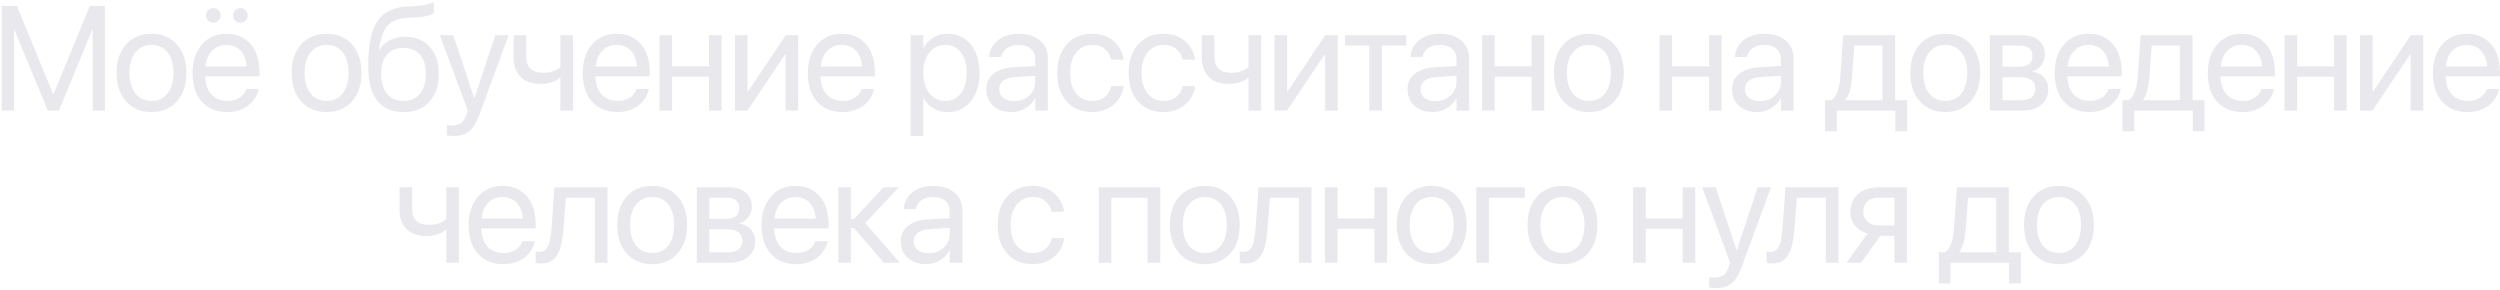 <?xml version="1.0" encoding="UTF-8"?> <svg xmlns="http://www.w3.org/2000/svg" width="904" height="105" viewBox="0 0 904 105" fill="none"><path d="M0.637 40V2.151H6.093L19.207 34.046H19.365L32.48 2.151H37.935V40H33.529V10.754H31.378L36.493 3.2L21.279 40H17.293L2.08 3.2L7.194 10.754H5.043V40H0.637ZM54.789 40.525C52.271 40.525 50.059 39.947 48.153 38.793C46.265 37.639 44.787 36.004 43.72 33.889C42.671 31.755 42.147 29.246 42.147 26.361V26.308C42.147 23.405 42.671 20.905 43.72 18.807C44.787 16.691 46.265 15.065 48.153 13.928C50.059 12.774 52.262 12.197 54.763 12.197C57.281 12.197 59.484 12.774 61.373 13.928C63.279 15.065 64.756 16.691 65.805 18.807C66.872 20.905 67.406 23.405 67.406 26.308V26.361C67.406 29.263 66.872 31.773 65.805 33.889C64.756 36.004 63.288 37.639 61.399 38.793C59.511 39.947 57.307 40.525 54.789 40.525ZM54.815 36.485C56.424 36.485 57.814 36.092 58.986 35.305C60.175 34.501 61.093 33.346 61.74 31.843C62.404 30.321 62.737 28.494 62.737 26.361V26.308C62.737 24.175 62.404 22.356 61.74 20.852C61.093 19.349 60.166 18.203 58.96 17.416C57.771 16.63 56.372 16.236 54.763 16.236C53.189 16.236 51.799 16.638 50.593 17.443C49.403 18.23 48.477 19.375 47.812 20.879C47.148 22.365 46.815 24.175 46.815 26.308V26.361C46.815 28.494 47.148 30.321 47.812 31.843C48.477 33.346 49.403 34.501 50.593 35.305C51.799 36.092 53.207 36.485 54.815 36.485ZM82.161 40.525C79.556 40.525 77.309 39.947 75.42 38.793C73.549 37.639 72.106 36.013 71.092 33.915C70.096 31.799 69.597 29.316 69.597 26.466V26.439C69.597 23.624 70.104 21.15 71.119 19.017C72.133 16.866 73.558 15.196 75.394 14.007C77.23 12.8 79.39 12.197 81.873 12.197C84.356 12.197 86.489 12.774 88.273 13.928C90.074 15.065 91.455 16.665 92.417 18.728C93.379 20.791 93.859 23.187 93.859 25.915V27.593H71.879V24.026H91.604L89.296 27.331V25.574C89.296 23.458 88.972 21.709 88.325 20.328C87.696 18.947 86.821 17.924 85.702 17.259C84.583 16.577 83.298 16.236 81.846 16.236C80.395 16.236 79.092 16.595 77.938 17.311C76.784 18.011 75.875 19.06 75.21 20.459C74.546 21.84 74.214 23.545 74.214 25.574V27.331C74.214 29.255 74.537 30.898 75.184 32.262C75.849 33.626 76.784 34.675 77.991 35.41C79.197 36.127 80.622 36.485 82.266 36.485C83.42 36.485 84.452 36.31 85.361 35.961C86.27 35.611 87.031 35.13 87.643 34.518C88.255 33.906 88.692 33.207 88.955 32.42L89.033 32.184H93.519L93.466 32.446C93.239 33.565 92.802 34.614 92.155 35.593C91.525 36.573 90.712 37.438 89.715 38.19C88.719 38.925 87.582 39.502 86.305 39.921C85.029 40.324 83.647 40.525 82.161 40.525ZM77.151 8.21C76.417 8.21 75.787 7.956 75.263 7.449C74.756 6.925 74.502 6.295 74.502 5.561C74.502 4.826 74.756 4.206 75.263 3.698C75.787 3.191 76.417 2.938 77.151 2.938C77.886 2.938 78.507 3.191 79.014 3.698C79.521 4.206 79.774 4.826 79.774 5.561C79.774 6.295 79.521 6.925 79.014 7.449C78.507 7.956 77.886 8.21 77.151 8.21ZM86.909 8.21C86.192 8.21 85.571 7.956 85.046 7.449C84.539 6.925 84.286 6.295 84.286 5.561C84.286 4.826 84.539 4.206 85.046 3.698C85.571 3.191 86.192 2.938 86.909 2.938C87.661 2.938 88.29 3.191 88.797 3.698C89.304 4.206 89.558 4.826 89.558 5.561C89.558 6.295 89.304 6.925 88.797 7.449C88.29 7.956 87.661 8.21 86.909 8.21ZM118.099 40.525C115.581 40.525 113.369 39.947 111.463 38.793C109.574 37.639 108.096 36.004 107.03 33.889C105.981 31.755 105.456 29.246 105.456 26.361V26.308C105.456 23.405 105.981 20.905 107.03 18.807C108.096 16.691 109.574 15.065 111.463 13.928C113.369 12.774 115.572 12.197 118.072 12.197C120.59 12.197 122.794 12.774 124.682 13.928C126.588 15.065 128.066 16.691 129.115 18.807C130.182 20.905 130.715 23.405 130.715 26.308V26.361C130.715 29.263 130.182 31.773 129.115 33.889C128.066 36.004 126.597 37.639 124.708 38.793C122.82 39.947 120.617 40.525 118.099 40.525ZM118.125 36.485C119.734 36.485 121.124 36.092 122.295 35.305C123.484 34.501 124.402 33.346 125.049 31.843C125.714 30.321 126.046 28.494 126.046 26.361V26.308C126.046 24.175 125.714 22.356 125.049 20.852C124.402 19.349 123.476 18.203 122.269 17.416C121.08 16.63 119.681 16.236 118.072 16.236C116.499 16.236 115.108 16.638 113.902 17.443C112.713 18.23 111.786 19.375 111.122 20.879C110.457 22.365 110.125 24.175 110.125 26.308V26.361C110.125 28.494 110.457 30.321 111.122 31.843C111.786 33.346 112.713 34.501 113.902 35.305C115.108 36.092 116.516 36.485 118.125 36.485ZM145.917 40.525C143.136 40.525 140.793 39.904 138.887 38.662C136.998 37.421 135.565 35.576 134.585 33.128C133.624 30.68 133.143 27.655 133.143 24.052V24C133.143 20.241 133.405 17.014 133.93 14.321C134.472 11.629 135.311 9.416 136.448 7.685C137.602 5.937 139.106 4.634 140.959 3.777C142.83 2.903 145.086 2.413 147.726 2.308L149.746 2.23C151.057 2.177 152.378 2.02 153.707 1.757C155.036 1.495 156.085 1.163 156.854 0.761V4.748C156.417 5.132 155.551 5.482 154.257 5.797C152.963 6.094 151.53 6.278 149.956 6.348L147.936 6.426C145.453 6.514 143.486 6.96 142.035 7.764C140.583 8.568 139.482 9.792 138.73 11.436C137.995 13.062 137.436 15.196 137.051 17.836L136.998 18.203H137.103C137.715 17.119 138.485 16.219 139.412 15.502C140.356 14.767 141.431 14.216 142.638 13.849C143.862 13.482 145.182 13.298 146.598 13.298C149.064 13.298 151.197 13.849 152.998 14.951C154.8 16.035 156.19 17.574 157.169 19.567C158.166 21.543 158.664 23.886 158.664 26.597V26.649C158.664 29.5 158.148 31.965 157.116 34.046C156.085 36.127 154.616 37.727 152.71 38.846C150.821 39.965 148.557 40.525 145.917 40.525ZM145.917 36.485C147.63 36.485 149.082 36.101 150.271 35.331C151.477 34.562 152.395 33.443 153.025 31.974C153.672 30.505 153.995 28.73 153.995 26.649V26.597C153.995 24.621 153.672 22.942 153.025 21.561C152.395 20.179 151.477 19.13 150.271 18.413C149.082 17.696 147.63 17.338 145.917 17.338C144.203 17.338 142.743 17.696 141.536 18.413C140.33 19.13 139.403 20.179 138.756 21.561C138.126 22.942 137.812 24.621 137.812 26.597V26.649C137.812 28.73 138.126 30.505 138.756 31.974C139.403 33.443 140.33 34.562 141.536 35.331C142.743 36.101 144.203 36.485 145.917 36.485ZM164.003 49.18C163.566 49.18 163.12 49.154 162.666 49.102C162.228 49.067 161.861 49.023 161.564 48.971V45.246C161.756 45.281 161.975 45.316 162.22 45.351C162.482 45.386 162.753 45.403 163.033 45.403C164.484 45.403 165.638 45.15 166.495 44.643C167.369 44.136 168.078 43.113 168.62 41.574L169.17 40.026L159.046 12.721H163.925L171.793 36.485L170.823 35.436H172.187L171.216 36.485L179.111 12.721H183.911L173.262 41.705C172.615 43.436 171.89 44.852 171.085 45.954C170.281 47.056 169.31 47.869 168.174 48.393C167.037 48.918 165.647 49.18 164.003 49.18ZM207.192 40H202.628V28.066H202.523C201.666 28.817 200.626 29.386 199.401 29.77C198.195 30.155 196.945 30.348 195.651 30.348C192.381 30.348 189.906 29.491 188.228 27.777C186.549 26.046 185.71 23.729 185.71 20.826V12.721H190.274V20.512C190.274 22.453 190.789 23.904 191.821 24.866C192.87 25.827 194.435 26.308 196.516 26.308C197.321 26.308 198.107 26.221 198.877 26.046C199.664 25.871 200.381 25.626 201.028 25.311C201.675 24.997 202.208 24.63 202.628 24.21V12.721H207.192V40ZM223.259 40.525C220.653 40.525 218.406 39.947 216.518 38.793C214.647 37.639 213.204 36.013 212.19 33.915C211.193 31.799 210.695 29.316 210.695 26.466V26.439C210.695 23.624 211.202 21.15 212.216 19.017C213.23 16.866 214.655 15.196 216.492 14.007C218.328 12.8 220.487 12.197 222.97 12.197C225.453 12.197 227.587 12.774 229.37 13.928C231.171 15.065 232.553 16.665 233.514 18.728C234.476 20.791 234.957 23.187 234.957 25.915V27.593H212.977V24.026H232.701L230.393 27.331V25.574C230.393 23.458 230.07 21.709 229.423 20.328C228.793 18.947 227.919 17.924 226.8 17.259C225.681 16.577 224.395 16.236 222.944 16.236C221.493 16.236 220.19 16.595 219.036 17.311C217.882 18.011 216.972 19.06 216.308 20.459C215.643 21.84 215.311 23.545 215.311 25.574V27.331C215.311 29.255 215.635 30.898 216.282 32.262C216.946 33.626 217.882 34.675 219.088 35.41C220.295 36.127 221.72 36.485 223.364 36.485C224.518 36.485 225.549 36.31 226.459 35.961C227.368 35.611 228.129 35.13 228.741 34.518C229.353 33.906 229.79 33.207 230.052 32.42L230.131 32.184H234.616L234.564 32.446C234.336 33.565 233.899 34.614 233.252 35.593C232.623 36.573 231.81 37.438 230.813 38.19C229.816 38.925 228.679 39.502 227.403 39.921C226.126 40.324 224.745 40.525 223.259 40.525ZM256.375 40V27.751H243.024V40H238.46V12.721H243.024V23.974H256.375V12.721H260.939V40H256.375ZM265.754 40V12.721H270.317V32.997H272.521L269.399 34.675L284.114 12.721H288.626V40H284.062V19.725H281.858L284.98 18.046L270.265 40H265.754ZM304.666 40.525C302.061 40.525 299.814 39.947 297.926 38.793C296.054 37.639 294.612 36.013 293.598 33.915C292.601 31.799 292.103 29.316 292.103 26.466V26.439C292.103 23.624 292.61 21.15 293.624 19.017C294.638 16.866 296.063 15.196 297.899 14.007C299.735 12.8 301.895 12.197 304.378 12.197C306.861 12.197 308.994 12.774 310.778 13.928C312.579 15.065 313.96 16.665 314.922 18.728C315.884 20.791 316.365 23.187 316.365 25.915V27.593H294.385V24.026H314.109L311.801 27.331V25.574C311.801 23.458 311.477 21.709 310.83 20.328C310.201 18.947 309.327 17.924 308.207 17.259C307.088 16.577 305.803 16.236 304.352 16.236C302.9 16.236 301.598 16.595 300.444 17.311C299.289 18.011 298.38 19.06 297.716 20.459C297.051 21.84 296.719 23.545 296.719 25.574V27.331C296.719 29.255 297.042 30.898 297.689 32.262C298.354 33.626 299.289 34.675 300.496 35.41C301.703 36.127 303.128 36.485 304.771 36.485C305.925 36.485 306.957 36.31 307.866 35.961C308.776 35.611 309.536 35.13 310.148 34.518C310.76 33.906 311.198 33.207 311.46 32.42L311.539 32.184H316.024L315.971 32.446C315.744 33.565 315.307 34.614 314.66 35.593C314.03 36.573 313.217 37.438 312.221 38.19C311.224 38.925 310.087 39.502 308.811 39.921C307.534 40.324 306.153 40.525 304.666 40.525ZM329.299 49.18V12.721H333.863V17.338H333.968C334.545 16.271 335.253 15.362 336.092 14.61C336.949 13.841 337.929 13.246 339.03 12.826C340.132 12.407 341.33 12.197 342.624 12.197C344.949 12.197 346.978 12.783 348.709 13.954C350.457 15.108 351.813 16.752 352.774 18.885C353.736 21.001 354.217 23.493 354.217 26.361V26.387C354.217 29.255 353.727 31.747 352.748 33.862C351.786 35.978 350.44 37.622 348.709 38.793C346.995 39.947 344.993 40.525 342.702 40.525C341.426 40.525 340.228 40.324 339.109 39.921C337.99 39.502 336.993 38.916 336.119 38.164C335.262 37.395 334.545 36.485 333.968 35.436H333.863V49.18H329.299ZM341.732 36.485C343.341 36.485 344.731 36.074 345.902 35.252C347.074 34.431 347.974 33.268 348.604 31.764C349.233 30.243 349.548 28.45 349.548 26.387V26.361C349.548 24.262 349.233 22.461 348.604 20.957C347.974 19.436 347.074 18.273 345.902 17.469C344.731 16.647 343.341 16.236 341.732 16.236C340.193 16.236 338.829 16.656 337.64 17.495C336.451 18.334 335.515 19.515 334.833 21.036C334.169 22.54 333.837 24.315 333.837 26.361V26.387C333.837 28.415 334.178 30.19 334.86 31.712C335.542 33.215 336.468 34.387 337.64 35.226C338.829 36.066 340.193 36.485 341.732 36.485ZM365.72 40.525C363.919 40.525 362.337 40.184 360.973 39.502C359.609 38.82 358.542 37.858 357.773 36.616C357.021 35.375 356.645 33.932 356.645 32.288V32.236C356.645 30.68 357.03 29.333 357.799 28.197C358.586 27.06 359.714 26.16 361.183 25.495C362.669 24.831 364.452 24.437 366.533 24.315L376.632 23.738V27.279L367.058 27.856C365.239 27.961 363.823 28.398 362.809 29.167C361.812 29.937 361.314 30.96 361.314 32.236V32.288C361.314 33.6 361.803 34.641 362.783 35.41C363.779 36.179 365.099 36.564 366.743 36.564C368.177 36.564 369.462 36.267 370.599 35.672C371.753 35.06 372.662 34.23 373.327 33.18C374.009 32.131 374.35 30.951 374.35 29.639V21.587C374.35 19.926 373.825 18.623 372.776 17.679C371.744 16.717 370.275 16.236 368.369 16.236C366.621 16.236 365.204 16.621 364.12 17.39C363.054 18.142 362.389 19.13 362.127 20.354L362.074 20.59H357.668L357.694 20.302C357.834 18.798 358.341 17.434 359.215 16.21C360.107 14.986 361.331 14.015 362.887 13.298C364.444 12.564 366.289 12.197 368.422 12.197C370.573 12.197 372.426 12.564 373.982 13.298C375.556 14.033 376.772 15.073 377.628 16.42C378.485 17.749 378.914 19.323 378.914 21.141V40H374.35V35.567H374.245C373.72 36.564 373.021 37.438 372.146 38.19C371.272 38.925 370.284 39.502 369.182 39.921C368.098 40.324 366.944 40.525 365.72 40.525ZM394.928 40.525C392.358 40.525 390.12 39.947 388.213 38.793C386.325 37.622 384.865 35.978 383.833 33.862C382.801 31.729 382.286 29.22 382.286 26.334V26.308C382.286 23.441 382.81 20.949 383.859 18.833C384.909 16.717 386.377 15.082 388.266 13.928C390.154 12.774 392.358 12.197 394.876 12.197C397.149 12.197 399.099 12.643 400.725 13.534C402.351 14.409 403.628 15.545 404.554 16.944C405.499 18.343 406.067 19.821 406.259 21.377L406.286 21.587H401.827L401.774 21.377C401.442 20.013 400.707 18.815 399.571 17.784C398.452 16.752 396.887 16.236 394.876 16.236C393.302 16.236 391.921 16.656 390.732 17.495C389.542 18.317 388.616 19.489 387.951 21.01C387.287 22.514 386.954 24.297 386.954 26.361V26.387C386.954 28.503 387.287 30.313 387.951 31.816C388.633 33.32 389.569 34.474 390.758 35.279C391.964 36.083 393.354 36.485 394.928 36.485C396.799 36.485 398.312 36.013 399.466 35.069C400.638 34.107 401.416 32.866 401.8 31.344L401.853 31.134H406.338L406.312 31.318C406.067 33.049 405.429 34.614 404.397 36.013C403.383 37.395 402.063 38.496 400.436 39.318C398.828 40.122 396.992 40.525 394.928 40.525ZM420.753 40.525C418.182 40.525 415.944 39.947 414.038 38.793C412.149 37.622 410.689 35.978 409.658 33.862C408.626 31.729 408.11 29.22 408.11 26.334V26.308C408.11 23.441 408.635 20.949 409.684 18.833C410.733 16.717 412.202 15.082 414.09 13.928C415.979 12.774 418.182 12.197 420.7 12.197C422.973 12.197 424.923 12.643 426.549 13.534C428.176 14.409 429.452 15.545 430.379 16.944C431.323 18.343 431.891 19.821 432.084 21.377L432.11 21.587H427.651L427.599 21.377C427.266 20.013 426.532 18.815 425.395 17.784C424.276 16.752 422.711 16.236 420.7 16.236C419.126 16.236 417.745 16.656 416.556 17.495C415.367 18.317 414.44 19.489 413.776 21.01C413.111 22.514 412.779 24.297 412.779 26.361V26.387C412.779 28.503 413.111 30.313 413.776 31.816C414.458 33.32 415.393 34.474 416.582 35.279C417.789 36.083 419.179 36.485 420.753 36.485C422.624 36.485 424.136 36.013 425.29 35.069C426.462 34.107 427.24 32.866 427.625 31.344L427.677 31.134H432.162L432.136 31.318C431.891 33.049 431.253 34.614 430.222 36.013C429.207 37.395 427.887 38.496 426.261 39.318C424.652 40.122 422.816 40.525 420.753 40.525ZM456.046 40H451.482V28.066H451.377C450.52 28.817 449.48 29.386 448.256 29.77C447.049 30.155 445.799 30.348 444.505 30.348C441.235 30.348 438.761 29.491 437.082 27.777C435.403 26.046 434.564 23.729 434.564 20.826V12.721H439.128V20.512C439.128 22.453 439.644 23.904 440.676 24.866C441.725 25.827 443.29 26.308 445.371 26.308C446.175 26.308 446.962 26.221 447.731 26.046C448.518 25.871 449.235 25.626 449.882 25.311C450.529 24.997 451.062 24.63 451.482 24.21V12.721H456.046V40ZM460.861 40V12.721H465.425V32.997H467.628L464.507 34.675L479.221 12.721H483.733V40H479.169V19.725H476.966L480.087 18.046L465.372 40H460.861ZM508.482 12.721V16.498H499.695V40H495.131V16.498H486.344V12.721H508.482ZM518.044 40.525C516.243 40.525 514.66 40.184 513.296 39.502C511.933 38.82 510.866 37.858 510.096 36.616C509.345 35.375 508.969 33.932 508.969 32.288V32.236C508.969 30.68 509.353 29.333 510.123 28.197C510.91 27.06 512.037 26.16 513.506 25.495C514.993 24.831 516.776 24.437 518.857 24.315L528.955 23.738V27.279L519.382 27.856C517.563 27.961 516.147 28.398 515.132 29.167C514.136 29.937 513.637 30.96 513.637 32.236V32.288C513.637 33.6 514.127 34.641 515.106 35.41C516.103 36.179 517.423 36.564 519.067 36.564C520.501 36.564 521.786 36.267 522.923 35.672C524.077 35.06 524.986 34.23 525.65 33.18C526.332 32.131 526.673 30.951 526.673 29.639V21.587C526.673 19.926 526.149 18.623 525.1 17.679C524.068 16.717 522.599 16.236 520.693 16.236C518.945 16.236 517.528 16.621 516.444 17.39C515.377 18.142 514.713 19.13 514.451 20.354L514.398 20.59H509.992L510.018 20.302C510.158 18.798 510.665 17.434 511.539 16.21C512.431 14.986 513.655 14.015 515.211 13.298C516.767 12.564 518.612 12.197 520.746 12.197C522.896 12.197 524.75 12.564 526.306 13.298C527.88 14.033 529.095 15.073 529.952 16.42C530.809 17.749 531.237 19.323 531.237 21.141V40H526.673V35.567H526.569C526.044 36.564 525.344 37.438 524.47 38.19C523.596 38.925 522.608 39.502 521.506 39.921C520.422 40.324 519.268 40.525 518.044 40.525ZM553.836 40V27.751H540.485V40H535.921V12.721H540.485V23.974H553.836V12.721H558.4V40H553.836ZM574.545 40.525C572.027 40.525 569.815 39.947 567.909 38.793C566.021 37.639 564.543 36.004 563.476 33.889C562.427 31.755 561.903 29.246 561.903 26.361V26.308C561.903 23.405 562.427 20.905 563.476 18.807C564.543 16.691 566.021 15.065 567.909 13.928C569.815 12.774 572.018 12.197 574.519 12.197C577.037 12.197 579.24 12.774 581.129 13.928C583.035 15.065 584.512 16.691 585.562 18.807C586.628 20.905 587.162 23.405 587.162 26.308V26.361C587.162 29.263 586.628 31.773 585.562 33.889C584.512 36.004 583.044 37.639 581.155 38.793C579.267 39.947 577.063 40.525 574.545 40.525ZM574.571 36.485C576.18 36.485 577.57 36.092 578.742 35.305C579.931 34.501 580.849 33.346 581.496 31.843C582.161 30.321 582.493 28.494 582.493 26.361V26.308C582.493 24.175 582.161 22.356 581.496 20.852C580.849 19.349 579.922 18.203 578.716 17.416C577.527 16.63 576.128 16.236 574.519 16.236C572.945 16.236 571.555 16.638 570.349 17.443C569.159 18.23 568.233 19.375 567.568 20.879C566.904 22.365 566.572 24.175 566.572 26.308V26.361C566.572 28.494 566.904 30.321 567.568 31.843C568.233 33.346 569.159 34.501 570.349 35.305C571.555 36.092 572.963 36.485 574.571 36.485ZM617.984 40V27.751H604.634V40H600.07V12.721H604.634V23.974H617.984V12.721H622.548V40H617.984ZM635.363 40.525C633.562 40.525 631.979 40.184 630.615 39.502C629.251 38.82 628.185 37.858 627.415 36.616C626.664 35.375 626.288 33.932 626.288 32.288V32.236C626.288 30.68 626.672 29.333 627.442 28.197C628.229 27.06 629.356 26.16 630.825 25.495C632.312 24.831 634.095 24.437 636.176 24.315L646.274 23.738V27.279L636.701 27.856C634.882 27.961 633.466 28.398 632.451 29.167C631.455 29.937 630.956 30.96 630.956 32.236V32.288C630.956 33.6 631.446 34.641 632.425 35.41C633.422 36.179 634.742 36.564 636.386 36.564C637.82 36.564 639.105 36.267 640.242 35.672C641.396 35.06 642.305 34.23 642.969 33.18C643.651 32.131 643.992 30.951 643.992 29.639V21.587C643.992 19.926 643.468 18.623 642.419 17.679C641.387 16.717 639.918 16.236 638.012 16.236C636.263 16.236 634.847 16.621 633.763 17.39C632.696 18.142 632.032 19.13 631.769 20.354L631.717 20.59H627.31L627.337 20.302C627.477 18.798 627.984 17.434 628.858 16.21C629.75 14.986 630.974 14.015 632.53 13.298C634.086 12.564 635.931 12.197 638.065 12.197C640.215 12.197 642.069 12.564 643.625 13.298C645.199 14.033 646.414 15.073 647.271 16.42C648.128 17.749 648.556 19.323 648.556 21.141V40H643.992V35.567H643.887C643.363 36.564 642.663 37.438 641.789 38.19C640.915 38.925 639.927 39.502 638.825 39.921C637.741 40.324 636.587 40.525 635.363 40.525ZM664.192 47.475H659.943V36.223H662.225C663.222 35.559 663.974 34.457 664.481 32.918C665.005 31.379 665.329 29.692 665.451 27.856L666.5 12.721H685.281V36.223H689.609V47.475H685.359V40H664.192V47.475ZM680.717 36.223V16.498H670.514L669.674 27.961C669.552 29.674 669.307 31.248 668.94 32.682C668.573 34.098 668.048 35.244 667.366 36.118V36.223H680.717ZM703.42 40.525C700.902 40.525 698.69 39.947 696.784 38.793C694.895 37.639 693.418 36.004 692.351 33.889C691.302 31.755 690.777 29.246 690.777 26.361V26.308C690.777 23.405 691.302 20.905 692.351 18.807C693.418 16.691 694.895 15.065 696.784 13.928C698.69 12.774 700.893 12.197 703.394 12.197C705.912 12.197 708.115 12.774 710.004 13.928C711.91 15.065 713.387 16.691 714.436 18.807C715.503 20.905 716.036 23.405 716.036 26.308V26.361C716.036 29.263 715.503 31.773 714.436 33.889C713.387 36.004 711.918 37.639 710.03 38.793C708.141 39.947 705.938 40.525 703.42 40.525ZM703.446 36.485C705.055 36.485 706.445 36.092 707.617 35.305C708.806 34.501 709.724 33.346 710.371 31.843C711.035 30.321 711.367 28.494 711.367 26.361V26.308C711.367 24.175 711.035 22.356 710.371 20.852C709.724 19.349 708.797 18.203 707.59 17.416C706.401 16.63 705.002 16.236 703.394 16.236C701.82 16.236 700.43 16.638 699.223 17.443C698.034 18.23 697.107 19.375 696.443 20.879C695.778 22.365 695.446 24.175 695.446 26.308V26.361C695.446 28.494 695.778 30.321 696.443 31.843C697.107 33.346 698.034 34.501 699.223 35.305C700.43 36.092 701.837 36.485 703.446 36.485ZM719.539 40V12.721H731.212C733.765 12.721 735.775 13.351 737.244 14.61C738.713 15.869 739.448 17.583 739.448 19.751V19.803C739.448 21.202 739.01 22.47 738.136 23.607C737.279 24.743 736.221 25.443 734.962 25.705V25.915C736.116 26.072 737.113 26.431 737.953 26.99C738.809 27.55 739.474 28.267 739.946 29.141C740.418 30.015 740.654 31.012 740.654 32.131V32.184C740.654 33.775 740.278 35.156 739.526 36.328C738.774 37.499 737.699 38.409 736.3 39.056C734.901 39.685 733.231 40 731.29 40H719.539ZM724.103 36.223H730.897C732.558 36.223 733.817 35.873 734.674 35.174C735.548 34.474 735.985 33.443 735.985 32.079V32.026C735.985 30.627 735.496 29.596 734.516 28.931C733.555 28.249 732.077 27.908 730.084 27.908H724.103V36.223ZM724.103 24.131H729.848C731.561 24.131 732.829 23.816 733.651 23.187C734.49 22.557 734.91 21.587 734.91 20.276V20.223C734.91 18.999 734.534 18.072 733.782 17.443C733.048 16.813 731.963 16.498 730.53 16.498H724.103V24.131ZM755.515 40.525C752.909 40.525 750.662 39.947 748.774 38.793C746.903 37.639 745.46 36.013 744.446 33.915C743.449 31.799 742.951 29.316 742.951 26.466V26.439C742.951 23.624 743.458 21.15 744.472 19.017C745.486 16.866 746.911 15.196 748.748 14.007C750.584 12.8 752.743 12.197 755.226 12.197C757.709 12.197 759.843 12.774 761.626 13.928C763.427 15.065 764.809 16.665 765.77 18.728C766.732 20.791 767.213 23.187 767.213 25.915V27.593H745.233V24.026H764.957L762.649 27.331V25.574C762.649 23.458 762.326 21.709 761.679 20.328C761.049 18.947 760.175 17.924 759.056 17.259C757.937 16.577 756.651 16.236 755.2 16.236C753.749 16.236 752.446 16.595 751.292 17.311C750.138 18.011 749.228 19.06 748.564 20.459C747.899 21.84 747.567 23.545 747.567 25.574V27.331C747.567 29.255 747.891 30.898 748.538 32.262C749.202 33.626 750.138 34.675 751.344 35.41C752.551 36.127 753.976 36.485 755.62 36.485C756.774 36.485 757.805 36.31 758.715 35.961C759.624 35.611 760.385 35.13 760.997 34.518C761.609 33.906 762.046 33.207 762.308 32.42L762.387 32.184H766.872L766.82 32.446C766.592 33.565 766.155 34.614 765.508 35.593C764.879 36.573 764.066 37.438 763.069 38.19C762.072 38.925 760.935 39.502 759.659 39.921C758.382 40.324 757.001 40.525 755.515 40.525ZM771.739 47.475H767.49V36.223H769.772C770.769 35.559 771.521 34.457 772.028 32.918C772.552 31.379 772.876 29.692 772.998 27.856L774.047 12.721H792.828V36.223H797.156V47.475H792.906V40H771.739V47.475ZM788.264 36.223V16.498H778.061L777.221 27.961C777.099 29.674 776.854 31.248 776.487 32.682C776.12 34.098 775.595 35.244 774.913 36.118V36.223H788.264ZM810.888 40.525C808.283 40.525 806.036 39.947 804.147 38.793C802.276 37.639 800.834 36.013 799.819 33.915C798.823 31.799 798.324 29.316 798.324 26.466V26.439C798.324 23.624 798.831 21.15 799.846 19.017C800.86 16.866 802.285 15.196 804.121 14.007C805.957 12.8 808.117 12.197 810.6 12.197C813.083 12.197 815.216 12.774 817 13.928C818.801 15.065 820.182 16.665 821.144 18.728C822.106 20.791 822.587 23.187 822.587 25.915V27.593H800.606V24.026H820.331L818.023 27.331V25.574C818.023 23.458 817.699 21.709 817.052 20.328C816.423 18.947 815.548 17.924 814.429 17.259C813.31 16.577 812.025 16.236 810.573 16.236C809.122 16.236 807.819 16.595 806.665 17.311C805.511 18.011 804.602 19.06 803.937 20.459C803.273 21.84 802.941 23.545 802.941 25.574V27.331C802.941 29.255 803.264 30.898 803.911 32.262C804.576 33.626 805.511 34.675 806.718 35.41C807.924 36.127 809.349 36.485 810.993 36.485C812.147 36.485 813.179 36.31 814.088 35.961C814.997 35.611 815.758 35.13 816.37 34.518C816.982 33.906 817.419 33.207 817.682 32.42L817.76 32.184H822.246L822.193 32.446C821.966 33.565 821.529 34.614 820.882 35.593C820.252 36.573 819.439 37.438 818.442 38.19C817.446 38.925 816.309 39.502 815.032 39.921C813.756 40.324 812.375 40.525 810.888 40.525ZM844.004 40V27.751H830.654V40H826.09V12.721H830.654V23.974H844.004V12.721H848.568V40H844.004ZM853.383 40V12.721H857.947V32.997H860.15L857.029 34.675L871.744 12.721H876.255V40H871.691V19.725H869.488L872.609 18.046L857.894 40H853.383ZM892.296 40.525C889.691 40.525 887.444 39.947 885.555 38.793C883.684 37.639 882.241 36.013 881.227 33.915C880.23 31.799 879.732 29.316 879.732 26.466V26.439C879.732 23.624 880.239 21.15 881.253 19.017C882.268 16.866 883.693 15.196 885.529 14.007C887.365 12.8 889.524 12.197 892.007 12.197C894.491 12.197 896.624 12.774 898.407 13.928C900.209 15.065 901.59 16.665 902.552 18.728C903.513 20.791 903.994 23.187 903.994 25.915V27.593H882.014V24.026H901.739L899.43 27.331V25.574C899.43 23.458 899.107 21.709 898.46 20.328C897.83 18.947 896.956 17.924 895.837 17.259C894.718 16.577 893.433 16.236 891.981 16.236C890.53 16.236 889.227 16.595 888.073 17.311C886.919 18.011 886.01 19.06 885.345 20.459C884.681 21.84 884.348 23.545 884.348 25.574V27.331C884.348 29.255 884.672 30.898 885.319 32.262C885.983 33.626 886.919 34.675 888.126 35.41C889.332 36.127 890.757 36.485 892.401 36.485C893.555 36.485 894.587 36.31 895.496 35.961C896.405 35.611 897.166 35.13 897.778 34.518C898.39 33.906 898.827 33.207 899.089 32.42L899.168 32.184H903.653L903.601 32.446C903.374 33.565 902.936 34.614 902.289 35.593C901.66 36.573 900.847 37.438 899.85 38.19C898.853 38.925 897.717 39.502 896.44 39.921C895.164 40.324 893.782 40.525 892.296 40.525ZM165.937 95H161.373V83.066H161.268C160.411 83.817 159.371 84.386 158.147 84.77C156.94 85.155 155.69 85.348 154.396 85.348C151.126 85.348 148.652 84.491 146.973 82.777C145.294 81.046 144.455 78.729 144.455 75.826V67.721H149.019V75.511C149.019 77.453 149.535 78.904 150.566 79.866C151.616 80.827 153.181 81.308 155.262 81.308C156.066 81.308 156.853 81.221 157.622 81.046C158.409 80.871 159.126 80.626 159.773 80.311C160.42 79.997 160.953 79.63 161.373 79.21V67.721H165.937V95ZM182.004 95.525C179.399 95.525 177.152 94.948 175.263 93.793C173.392 92.639 171.949 91.013 170.935 88.915C169.938 86.799 169.44 84.316 169.44 81.466V81.439C169.44 78.624 169.947 76.15 170.961 74.016C171.976 71.866 173.401 70.196 175.237 69.007C177.073 67.8 179.232 67.197 181.715 67.197C184.199 67.197 186.332 67.774 188.115 68.928C189.917 70.065 191.298 71.665 192.26 73.728C193.221 75.791 193.702 78.187 193.702 80.915V82.594H171.722V79.026H191.447L189.138 82.331V80.574C189.138 78.458 188.815 76.709 188.168 75.328C187.538 73.947 186.664 72.924 185.545 72.259C184.426 71.577 183.141 71.236 181.689 71.236C180.238 71.236 178.935 71.595 177.781 72.311C176.627 73.011 175.718 74.06 175.053 75.459C174.389 76.841 174.056 78.545 174.056 80.574V82.331C174.056 84.255 174.38 85.898 175.027 87.262C175.691 88.626 176.627 89.675 177.833 90.41C179.04 91.127 180.465 91.485 182.109 91.485C183.263 91.485 184.295 91.31 185.204 90.961C186.113 90.611 186.874 90.13 187.486 89.518C188.098 88.906 188.535 88.207 188.797 87.42L188.876 87.184H193.361L193.309 87.446C193.082 88.565 192.644 89.614 191.997 90.594C191.368 91.573 190.555 92.438 189.558 93.19C188.561 93.925 187.425 94.502 186.148 94.921C184.872 95.323 183.49 95.525 182.004 95.525ZM203.737 82.987C203.544 85.487 203.177 87.665 202.635 89.518C202.11 91.354 201.289 92.77 200.169 93.767C199.068 94.764 197.546 95.262 195.606 95.262C195.168 95.262 194.784 95.236 194.451 95.184C194.137 95.131 193.883 95.07 193.691 95V90.882C193.813 90.917 193.997 90.961 194.242 91.013C194.486 91.048 194.784 91.066 195.133 91.066C196.113 91.066 196.891 90.733 197.468 90.069C198.045 89.404 198.482 88.46 198.779 87.236C199.077 85.995 199.286 84.543 199.409 82.882L200.484 67.721H219.658V95H215.094V71.498H204.602L203.737 82.987ZM235.83 95.525C233.312 95.525 231.1 94.948 229.194 93.793C227.305 92.639 225.828 91.004 224.761 88.888C223.712 86.755 223.187 84.246 223.187 81.361V81.308C223.187 78.406 223.712 75.905 224.761 73.807C225.828 71.691 227.305 70.065 229.194 68.928C231.1 67.774 233.303 67.197 235.804 67.197C238.322 67.197 240.525 67.774 242.414 68.928C244.32 70.065 245.797 71.691 246.846 73.807C247.913 75.905 248.446 78.406 248.446 81.308V81.361C248.446 84.263 247.913 86.773 246.846 88.888C245.797 91.004 244.328 92.639 242.44 93.793C240.551 94.948 238.348 95.525 235.83 95.525ZM235.856 91.485C237.465 91.485 238.855 91.092 240.027 90.305C241.216 89.501 242.134 88.347 242.781 86.843C243.445 85.321 243.777 83.494 243.777 81.361V81.308C243.777 79.175 243.445 77.356 242.781 75.853C242.134 74.349 241.207 73.203 240 72.416C238.811 71.63 237.412 71.236 235.804 71.236C234.23 71.236 232.84 71.638 231.633 72.443C230.444 73.23 229.517 74.375 228.853 75.879C228.188 77.365 227.856 79.175 227.856 81.308V81.361C227.856 83.494 228.188 85.321 228.853 86.843C229.517 88.347 230.444 89.501 231.633 90.305C232.84 91.092 234.247 91.485 235.856 91.485ZM251.95 95V67.721H263.622C266.175 67.721 268.186 68.351 269.654 69.61C271.123 70.869 271.858 72.583 271.858 74.751V74.803C271.858 76.202 271.42 77.47 270.546 78.607C269.689 79.743 268.631 80.443 267.372 80.705V80.915C268.527 81.072 269.523 81.431 270.363 81.99C271.219 82.55 271.884 83.267 272.356 84.141C272.828 85.015 273.064 86.012 273.064 87.131V87.184C273.064 88.775 272.688 90.156 271.936 91.328C271.184 92.499 270.109 93.409 268.71 94.056C267.311 94.685 265.641 95 263.7 95H251.95ZM256.513 91.223H263.307C264.968 91.223 266.227 90.873 267.084 90.174C267.958 89.474 268.395 88.443 268.395 87.079V87.026C268.395 85.627 267.906 84.596 266.927 83.931C265.965 83.249 264.487 82.908 262.494 82.908H256.513V91.223ZM256.513 79.131H262.258C263.971 79.131 265.239 78.816 266.061 78.187C266.9 77.557 267.32 76.587 267.32 75.275V75.223C267.32 73.999 266.944 73.072 266.192 72.443C265.458 71.813 264.374 71.498 262.94 71.498H256.513V79.131ZM287.925 95.525C285.319 95.525 283.072 94.948 281.184 93.793C279.313 92.639 277.87 91.013 276.856 88.915C275.859 86.799 275.361 84.316 275.361 81.466V81.439C275.361 78.624 275.868 76.15 276.882 74.016C277.896 71.866 279.321 70.196 281.158 69.007C282.994 67.8 285.153 67.197 287.636 67.197C290.119 67.197 292.253 67.774 294.036 68.928C295.837 70.065 297.219 71.665 298.18 73.728C299.142 75.791 299.623 78.187 299.623 80.915V82.594H277.643V79.026H297.367L295.059 82.331V80.574C295.059 78.458 294.736 76.709 294.089 75.328C293.459 73.947 292.585 72.924 291.466 72.259C290.347 71.577 289.061 71.236 287.61 71.236C286.159 71.236 284.856 71.595 283.702 72.311C282.548 73.011 281.638 74.06 280.974 75.459C280.309 76.841 279.977 78.545 279.977 80.574V82.331C279.977 84.255 280.301 85.898 280.948 87.262C281.612 88.626 282.548 89.675 283.754 90.41C284.961 91.127 286.386 91.485 288.03 91.485C289.184 91.485 290.215 91.31 291.125 90.961C292.034 90.611 292.795 90.13 293.407 89.518C294.019 88.906 294.456 88.207 294.718 87.42L294.797 87.184H299.282L299.23 87.446C299.002 88.565 298.565 89.614 297.918 90.594C297.289 91.573 296.476 92.438 295.479 93.19C294.482 93.925 293.345 94.502 292.069 94.921C290.792 95.323 289.411 95.525 287.925 95.525ZM308.739 82.41H307.69V95H303.126V67.721H307.69V79.262H308.739L319.493 67.721H325.028L312.674 80.836V80.416L325.395 95H319.625L308.739 82.41ZM334.8 95.525C332.999 95.525 331.416 95.184 330.052 94.502C328.688 93.82 327.622 92.858 326.852 91.616C326.1 90.375 325.724 88.932 325.724 87.288V87.236C325.724 85.68 326.109 84.333 326.879 83.197C327.665 82.06 328.793 81.16 330.262 80.495C331.749 79.831 333.532 79.437 335.613 79.315L345.711 78.738V82.279L336.138 82.856C334.319 82.961 332.903 83.398 331.888 84.167C330.892 84.937 330.393 85.96 330.393 87.236V87.288C330.393 88.6 330.883 89.641 331.862 90.41C332.859 91.179 334.179 91.564 335.823 91.564C337.257 91.564 338.542 91.267 339.679 90.672C340.833 90.06 341.742 89.23 342.406 88.18C343.088 87.131 343.429 85.951 343.429 84.639V76.587C343.429 74.926 342.905 73.623 341.856 72.679C340.824 71.717 339.355 71.236 337.449 71.236C335.7 71.236 334.284 71.621 333.2 72.39C332.133 73.142 331.469 74.13 331.206 75.354L331.154 75.59H326.747L326.774 75.302C326.914 73.798 327.421 72.434 328.295 71.21C329.187 69.986 330.411 69.015 331.967 68.298C333.523 67.564 335.368 67.197 337.502 67.197C339.652 67.197 341.506 67.564 343.062 68.298C344.636 69.033 345.851 70.073 346.708 71.42C347.565 72.749 347.993 74.323 347.993 76.141V95H343.429V90.567H343.324C342.8 91.564 342.1 92.438 341.226 93.19C340.352 93.925 339.364 94.502 338.262 94.921C337.178 95.323 336.024 95.525 334.8 95.525ZM373.413 95.525C370.842 95.525 368.604 94.948 366.698 93.793C364.81 92.622 363.349 90.978 362.318 88.862C361.286 86.729 360.77 84.22 360.77 81.335V81.308C360.77 78.441 361.295 75.949 362.344 73.833C363.393 71.717 364.862 70.082 366.75 68.928C368.639 67.774 370.842 67.197 373.36 67.197C375.634 67.197 377.583 67.643 379.209 68.534C380.836 69.409 382.112 70.545 383.039 71.944C383.983 73.343 384.552 74.821 384.744 76.377L384.77 76.587H380.311L380.259 76.377C379.926 75.013 379.192 73.815 378.055 72.784C376.936 71.752 375.371 71.236 373.36 71.236C371.787 71.236 370.405 71.656 369.216 72.495C368.027 73.317 367.1 74.489 366.436 76.01C365.771 77.514 365.439 79.297 365.439 81.361V81.387C365.439 83.503 365.771 85.313 366.436 86.816C367.118 88.32 368.053 89.474 369.242 90.279C370.449 91.083 371.839 91.485 373.413 91.485C375.284 91.485 376.796 91.013 377.95 90.069C379.122 89.107 379.9 87.866 380.285 86.344L380.337 86.135H384.823L384.796 86.318C384.552 88.049 383.913 89.614 382.882 91.013C381.867 92.394 380.547 93.496 378.921 94.318C377.312 95.122 375.476 95.525 373.413 95.525ZM397.311 95V67.721H419.553V95H414.963V71.498H401.875V95H397.311ZM435.673 95.525C433.155 95.525 430.943 94.948 429.037 93.793C427.148 92.639 425.671 91.004 424.604 88.888C423.555 86.755 423.03 84.246 423.03 81.361V81.308C423.03 78.406 423.555 75.905 424.604 73.807C425.671 71.691 427.148 70.065 429.037 68.928C430.943 67.774 433.146 67.197 435.647 67.197C438.165 67.197 440.368 67.774 442.257 68.928C444.163 70.065 445.64 71.691 446.689 73.807C447.756 75.905 448.289 78.406 448.289 81.308V81.361C448.289 84.263 447.756 86.773 446.689 88.888C445.64 91.004 444.171 92.639 442.283 93.793C440.394 94.948 438.191 95.525 435.673 95.525ZM435.699 91.485C437.308 91.485 438.698 91.092 439.87 90.305C441.059 89.501 441.977 88.347 442.624 86.843C443.288 85.321 443.621 83.494 443.621 81.361V81.308C443.621 79.175 443.288 77.356 442.624 75.853C441.977 74.349 441.05 73.203 439.843 72.416C438.654 71.63 437.256 71.236 435.647 71.236C434.073 71.236 432.683 71.638 431.476 72.443C430.287 73.23 429.36 74.375 428.696 75.879C428.032 77.365 427.699 79.175 427.699 81.308V81.361C427.699 83.494 428.032 85.321 428.696 86.843C429.36 88.347 430.287 89.501 431.476 90.305C432.683 91.092 434.091 91.485 435.699 91.485ZM458.324 82.987C458.131 85.487 457.764 87.665 457.222 89.518C456.697 91.354 455.876 92.77 454.756 93.767C453.655 94.764 452.134 95.262 450.193 95.262C449.755 95.262 449.371 95.236 449.038 95.184C448.724 95.131 448.47 95.07 448.278 95V90.882C448.4 90.917 448.584 90.961 448.829 91.013C449.073 91.048 449.371 91.066 449.72 91.066C450.7 91.066 451.478 90.733 452.055 90.069C452.632 89.404 453.069 88.46 453.366 87.236C453.664 85.995 453.873 84.543 453.996 82.882L455.071 67.721H474.245V95H469.681V71.498H459.189L458.324 82.987ZM497.001 95V82.751H483.65V95H479.086V67.721H483.65V78.974H497.001V67.721H501.565V95H497.001ZM517.71 95.525C515.192 95.525 512.98 94.948 511.074 93.793C509.186 92.639 507.708 91.004 506.641 88.888C505.592 86.755 505.068 84.246 505.068 81.361V81.308C505.068 78.406 505.592 75.905 506.641 73.807C507.708 71.691 509.186 70.065 511.074 68.928C512.98 67.774 515.184 67.197 517.684 67.197C520.202 67.197 522.405 67.774 524.294 68.928C526.2 70.065 527.677 71.691 528.727 73.807C529.793 75.905 530.327 78.406 530.327 81.308V81.361C530.327 84.263 529.793 86.773 528.727 88.888C527.677 91.004 526.209 92.639 524.32 93.793C522.432 94.948 520.228 95.525 517.71 95.525ZM517.737 91.485C519.345 91.485 520.735 91.092 521.907 90.305C523.096 89.501 524.014 88.347 524.661 86.843C525.326 85.321 525.658 83.494 525.658 81.361V81.308C525.658 79.175 525.326 77.356 524.661 75.853C524.014 74.349 523.087 73.203 521.881 72.416C520.692 71.63 519.293 71.236 517.684 71.236C516.11 71.236 514.72 71.638 513.514 72.443C512.325 73.23 511.398 74.375 510.733 75.879C510.069 77.365 509.737 79.175 509.737 81.308V81.361C509.737 83.494 510.069 85.321 510.733 86.843C511.398 88.347 512.325 89.501 513.514 90.305C514.72 91.092 516.128 91.485 517.737 91.485ZM551.377 71.498H538.394V95H533.83V67.721H551.377V71.498ZM565.005 95.525C562.487 95.525 560.275 94.948 558.369 93.793C556.481 92.639 555.003 91.004 553.936 88.888C552.887 86.755 552.363 84.246 552.363 81.361V81.308C552.363 78.406 552.887 75.905 553.936 73.807C555.003 71.691 556.481 70.065 558.369 68.928C560.275 67.774 562.478 67.197 564.979 67.197C567.497 67.197 569.7 67.774 571.589 68.928C573.495 70.065 574.972 71.691 576.021 73.807C577.088 75.905 577.621 78.406 577.621 81.308V81.361C577.621 84.263 577.088 86.773 576.021 88.888C574.972 91.004 573.503 92.639 571.615 93.793C569.726 94.948 567.523 95.525 565.005 95.525ZM565.031 91.485C566.64 91.485 568.03 91.092 569.202 90.305C570.391 89.501 571.309 88.347 571.956 86.843C572.62 85.321 572.953 83.494 572.953 81.361V81.308C572.953 79.175 572.62 77.356 571.956 75.853C571.309 74.349 570.382 73.203 569.176 72.416C567.987 71.63 566.588 71.236 564.979 71.236C563.405 71.236 562.015 71.638 560.808 72.443C559.619 73.23 558.693 74.375 558.028 75.879C557.364 77.365 557.031 79.175 557.031 81.308V81.361C557.031 83.494 557.364 85.321 558.028 86.843C558.693 88.347 559.619 89.501 560.808 90.305C562.015 91.092 563.423 91.485 565.031 91.485ZM608.444 95V82.751H595.093V95H590.529V67.721H595.093V78.974H608.444V67.721H613.008V95H608.444ZM620.472 104.18C620.035 104.18 619.589 104.154 619.134 104.102C618.697 104.067 618.33 104.023 618.033 103.97V100.246C618.225 100.281 618.444 100.316 618.688 100.351C618.951 100.386 619.222 100.403 619.501 100.403C620.953 100.403 622.107 100.15 622.964 99.643C623.838 99.135 624.546 98.113 625.088 96.574L625.639 95.026L615.515 67.721H620.393L628.262 91.485L627.292 90.436H628.656L627.685 91.485L635.58 67.721H640.38L629.731 96.705C629.084 98.436 628.358 99.852 627.554 100.954C626.75 102.056 625.779 102.869 624.642 103.393C623.506 103.918 622.116 104.18 620.472 104.18ZM648.867 82.987C648.674 85.487 648.307 87.665 647.765 89.518C647.241 91.354 646.419 92.77 645.3 93.767C644.198 94.764 642.677 95.262 640.736 95.262C640.299 95.262 639.914 95.236 639.582 95.184C639.267 95.131 639.013 95.07 638.821 95V90.882C638.943 90.917 639.127 90.961 639.372 91.013C639.617 91.048 639.914 91.066 640.264 91.066C641.243 91.066 642.021 90.733 642.598 90.069C643.175 89.404 643.612 88.46 643.909 87.236C644.207 85.995 644.417 84.543 644.539 82.882L645.614 67.721H664.788V95H660.224V71.498H649.732L648.867 82.987ZM685 95V85.295H679.885L672.96 95H667.688L675.295 84.456C673.371 83.896 671.859 82.943 670.757 81.597C669.655 80.25 669.104 78.65 669.104 76.797V76.744C669.104 74.873 669.524 73.264 670.363 71.918C671.22 70.572 672.418 69.54 673.957 68.823C675.513 68.089 677.332 67.721 679.413 67.721H689.563V95H685ZM679.439 81.518H685V71.498H679.439C677.673 71.498 676.283 71.953 675.268 72.862C674.272 73.772 673.773 75.039 673.773 76.666V76.718C673.773 78.117 674.28 79.271 675.295 80.18C676.309 81.072 677.69 81.518 679.439 81.518ZM705.304 102.475H701.055V91.223H703.337C704.334 90.558 705.086 89.457 705.593 87.918C706.117 86.379 706.441 84.692 706.563 82.856L707.612 67.721H726.393V91.223H730.721V102.475H726.471V95H705.304V102.475ZM721.829 91.223V71.498H711.626L710.786 82.961C710.664 84.674 710.419 86.248 710.052 87.682C709.685 89.098 709.16 90.244 708.478 91.118V91.223H721.829ZM744.532 95.525C742.014 95.525 739.802 94.948 737.896 93.793C736.007 92.639 734.53 91.004 733.463 88.888C732.414 86.755 731.889 84.246 731.889 81.361V81.308C731.889 78.406 732.414 75.905 733.463 73.807C734.53 71.691 736.007 70.065 737.896 68.928C739.802 67.774 742.005 67.197 744.506 67.197C747.024 67.197 749.227 67.774 751.115 68.928C753.021 70.065 754.499 71.691 755.548 73.807C756.615 75.905 757.148 78.406 757.148 81.308V81.361C757.148 84.263 756.615 86.773 755.548 88.888C754.499 91.004 753.03 92.639 751.142 93.793C749.253 94.948 747.05 95.525 744.532 95.525ZM744.558 91.485C746.167 91.485 747.557 91.092 748.729 90.305C749.918 89.501 750.836 88.347 751.483 86.843C752.147 85.321 752.479 83.494 752.479 81.361V81.308C752.479 79.175 752.147 77.356 751.483 75.853C750.836 74.349 749.909 73.203 748.702 72.416C747.513 71.63 746.114 71.236 744.506 71.236C742.932 71.236 741.542 71.638 740.335 72.443C739.146 73.23 738.219 74.375 737.555 75.879C736.89 77.365 736.558 79.175 736.558 81.308V81.361C736.558 83.494 736.89 85.321 737.555 86.843C738.219 88.347 739.146 89.501 740.335 90.305C741.542 91.092 742.949 91.485 744.558 91.485Z" fill="#E9E8ED"></path></svg> 